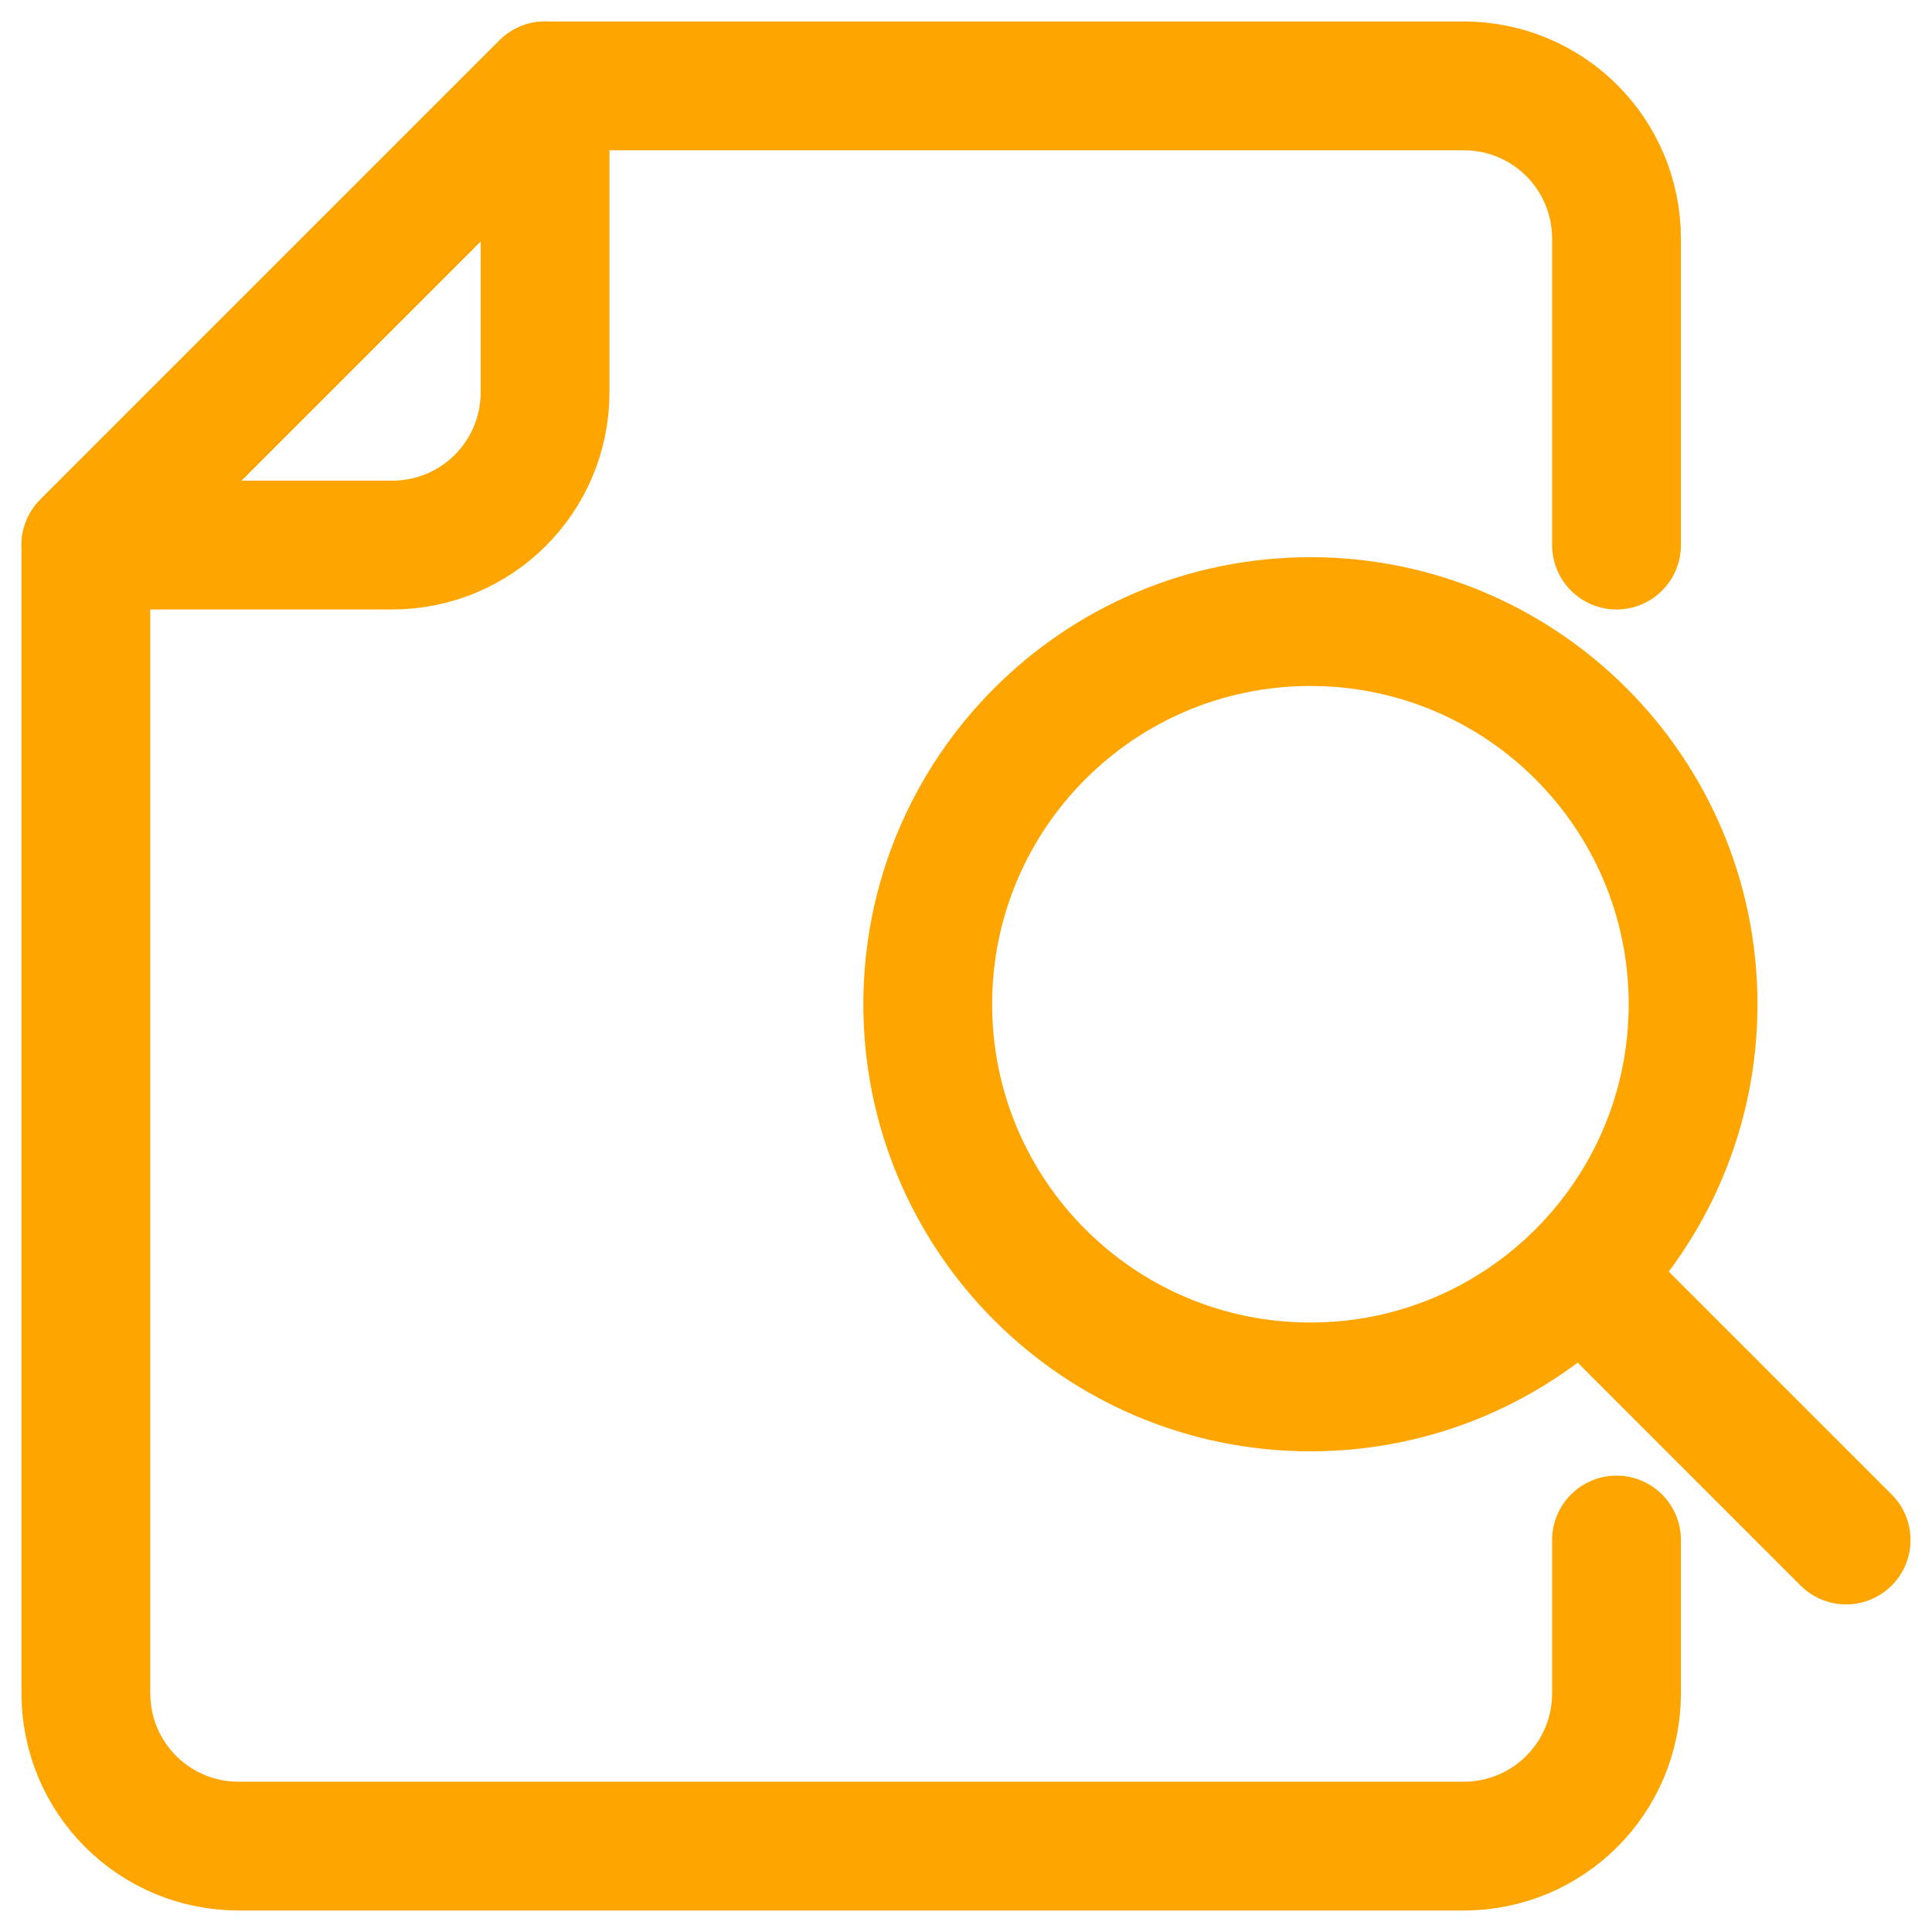 <?xml version="1.0" encoding="UTF-8"?> <svg xmlns="http://www.w3.org/2000/svg" width="45" height="45" viewBox="0 0 45 45" fill="none"><path d="M37.652 35.87V39.435C37.652 41.41 36.063 43 34.087 43H5.565C3.589 43 2 41.41 2 39.435V12.696L12.696 2H34.087C36.063 2 37.652 3.589 37.652 5.565V12.696" stroke="#FFA500" stroke-width="3" stroke-miterlimit="10" stroke-linecap="round" stroke-linejoin="round"></path><path d="M9.13 12.696H2L12.696 2V9.13C12.696 11.106 11.106 12.696 9.13 12.696Z" stroke="#FFA500" stroke-width="3" stroke-miterlimit="10" stroke-linecap="round" stroke-linejoin="round"></path><path d="M30.522 32.304C35.444 32.304 39.435 28.314 39.435 23.391C39.435 18.469 35.444 14.478 30.522 14.478C25.599 14.478 21.609 18.469 21.609 23.391C21.609 28.314 25.599 32.304 30.522 32.304Z" stroke="#FFA500" stroke-width="3" stroke-miterlimit="10" stroke-linecap="round" stroke-linejoin="round"></path><path d="M43 35.87L37.652 30.522" stroke="#FFA500" stroke-width="3" stroke-miterlimit="10" stroke-linecap="round" stroke-linejoin="round"></path></svg> 